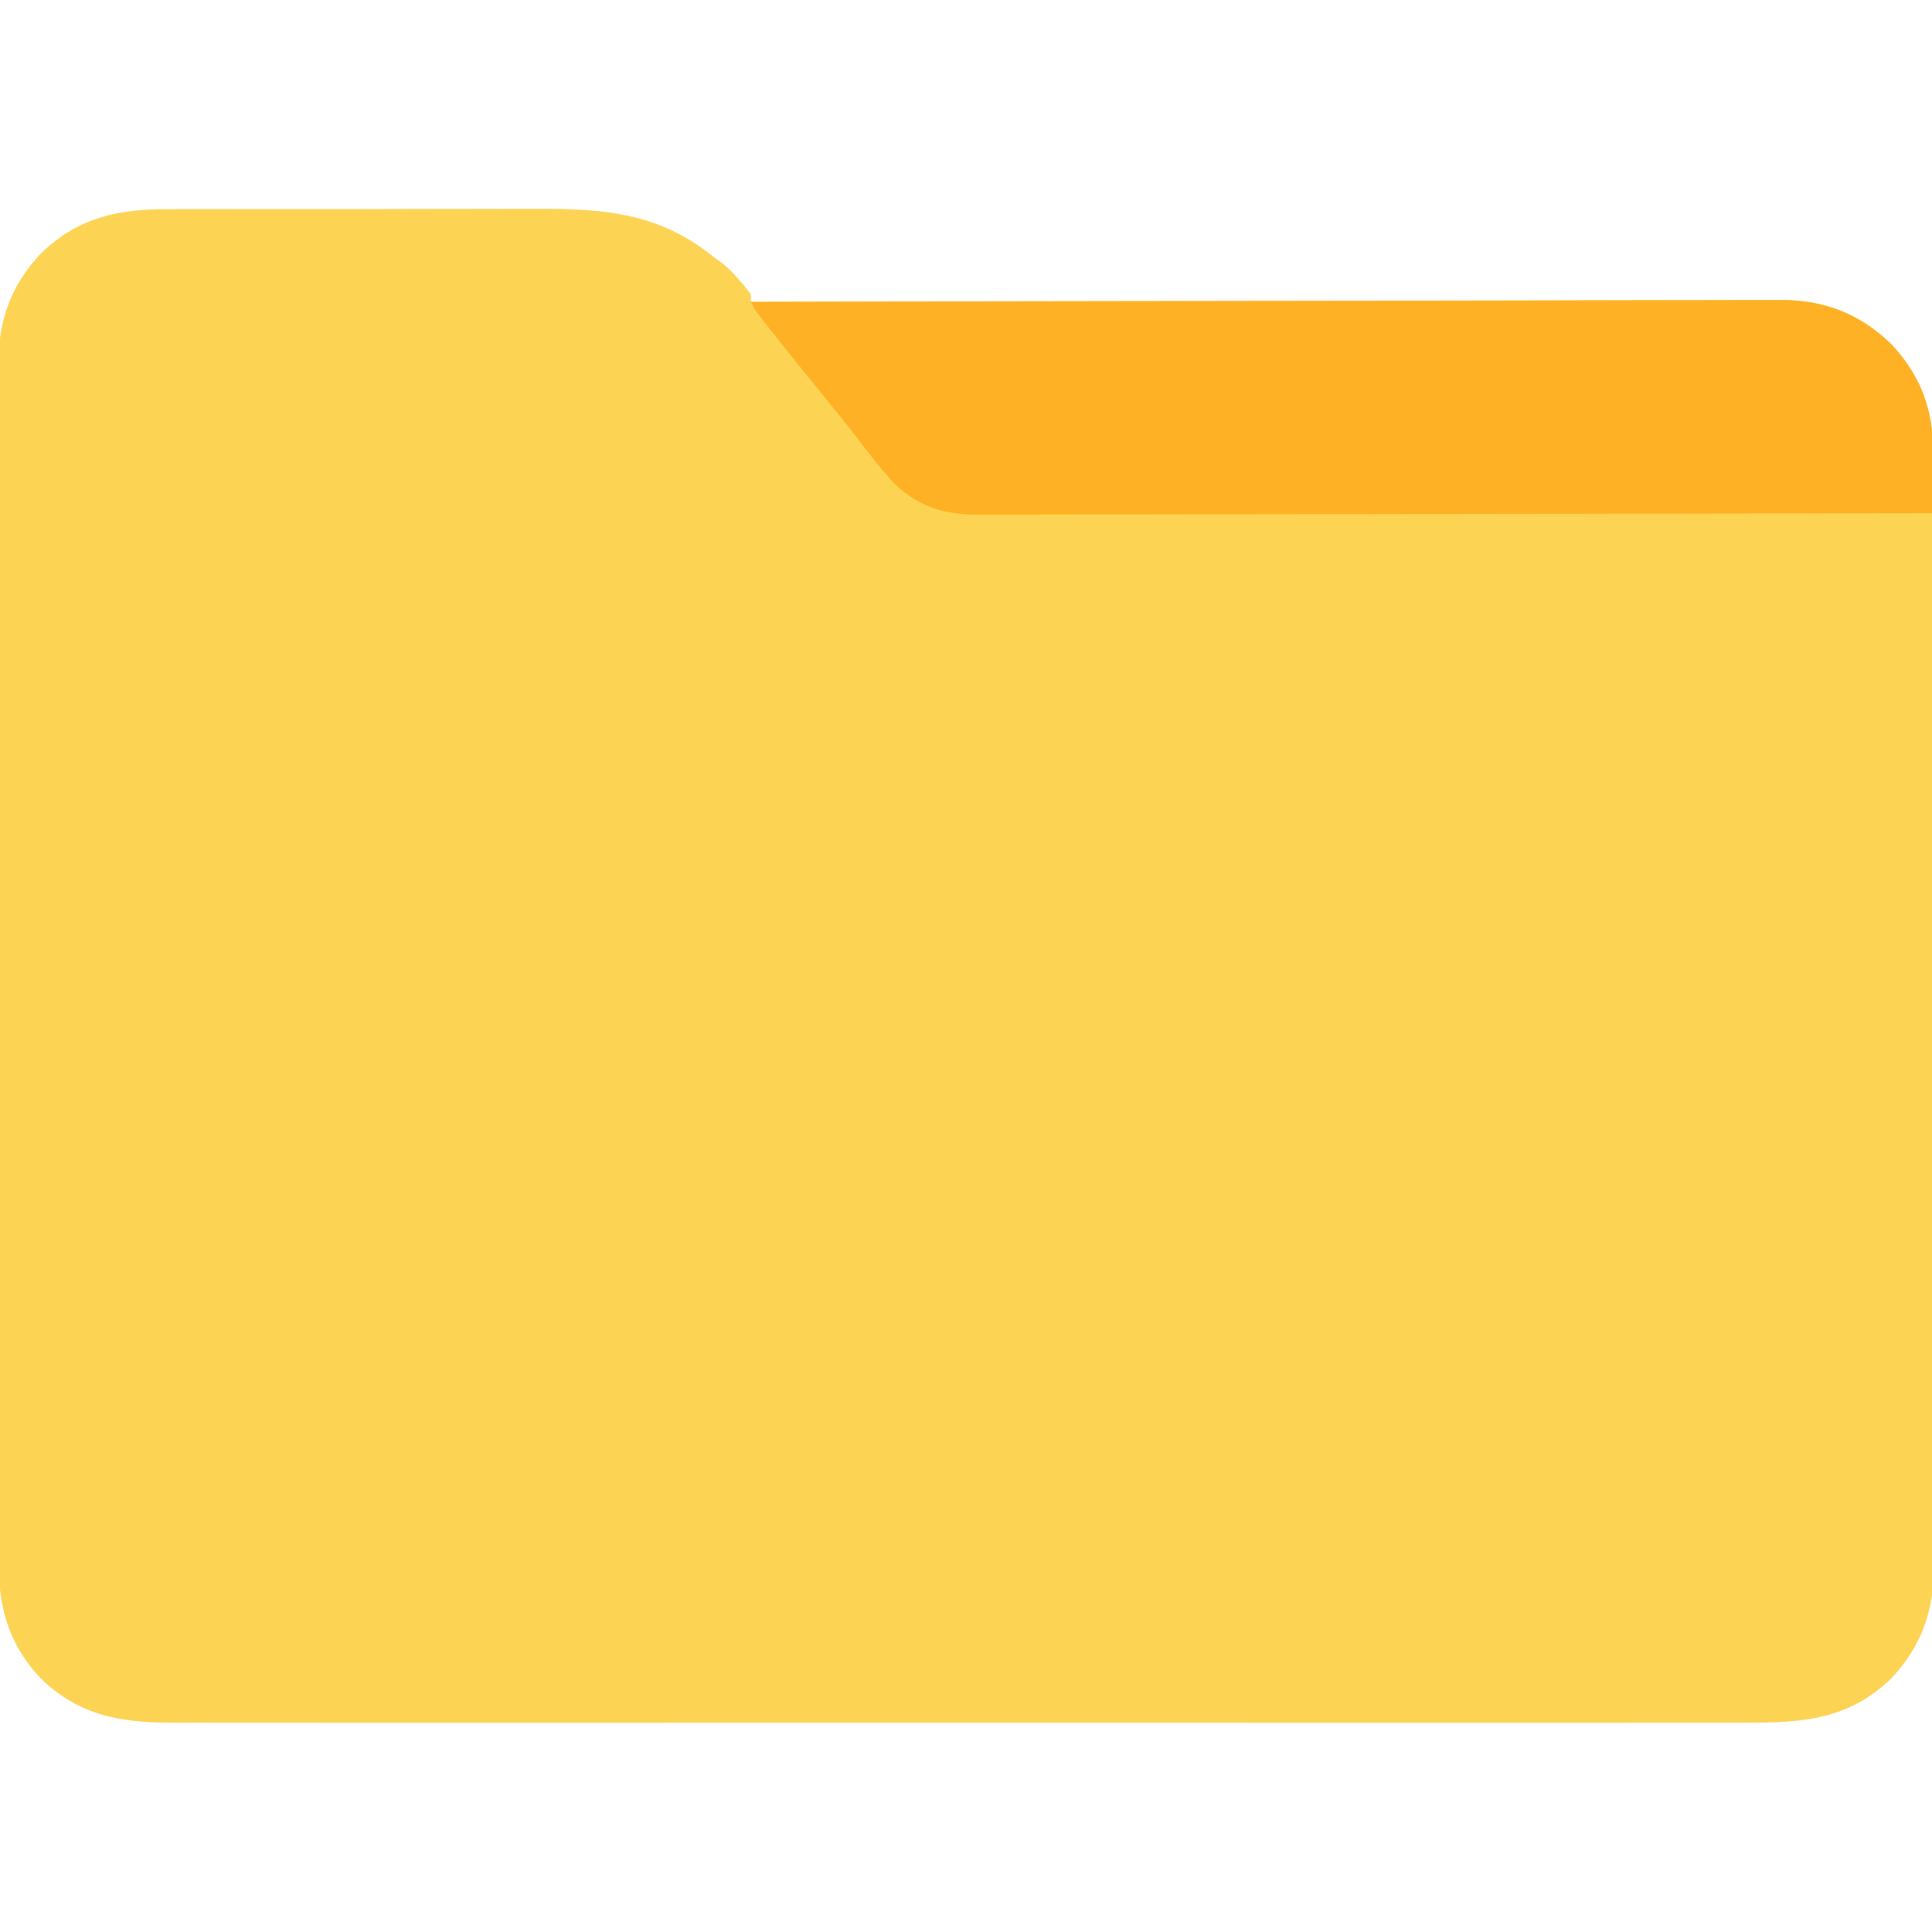 <?xml version="1.0" encoding="UTF-8"?> <svg xmlns="http://www.w3.org/2000/svg" version="1.1" width="512" height="512"><path d="M0 0 C1.912 -0.013 1.912 -0.013 3.863 -0.026 C7.328 -0.048 10.793 -0.046 14.258 -0.037 C17.168 -0.032 20.077 -0.039 22.987 -0.046 C29.861 -0.063 36.735 -0.06 43.61 -0.043 C50.662 -0.026 57.714 -0.042 64.766 -0.074 C70.856 -0.101 76.945 -0.108 83.035 -0.1 C86.657 -0.095 90.278 -0.097 93.899 -0.117 C113.28 -0.217 129.092 -0.139 144.78 12.533 C146.172 13.554 146.172 13.554 147.593 14.596 C150.36 17.047 152.539 19.588 154.78 22.533 C154.78 23.193 154.78 23.853 154.78 24.533 C155.373 24.532 155.965 24.53 156.576 24.529 C191.715 24.439 226.855 24.371 261.994 24.329 C266.216 24.324 270.438 24.319 274.659 24.314 C275.92 24.312 275.92 24.312 277.206 24.311 C290.804 24.293 304.403 24.262 318.001 24.225 C331.96 24.187 345.919 24.165 359.878 24.157 C368.487 24.152 377.097 24.134 385.706 24.102 C391.615 24.081 397.523 24.074 403.432 24.079 C406.838 24.082 410.243 24.078 413.649 24.057 C417.35 24.037 421.051 24.042 424.752 24.052 C425.817 24.041 426.882 24.029 427.98 24.017 C439.335 24.107 448.542 27.669 456.78 35.533 C466.045 45.239 468.387 55.583 468.288 68.703 C468.294 69.987 468.301 71.271 468.307 72.593 C468.324 76.128 468.316 79.661 468.303 83.195 C468.294 87.018 468.308 90.841 468.319 94.664 C468.337 102.141 468.333 109.618 468.321 117.096 C468.312 123.175 468.311 129.254 468.316 135.334 C468.316 136.201 468.317 137.068 468.317 137.961 C468.319 139.722 468.32 141.483 468.321 143.244 C468.333 159.74 468.32 176.236 468.298 192.732 C468.28 206.872 468.283 221.012 468.302 235.153 C468.323 251.592 468.332 268.03 468.319 284.469 C468.318 286.224 468.317 287.978 468.316 289.733 C468.315 290.596 468.314 291.459 468.314 292.349 C468.31 298.417 468.316 304.486 468.325 310.555 C468.337 317.956 468.334 325.356 468.312 332.757 C468.302 336.529 468.298 340.302 468.311 344.074 C468.325 348.171 468.308 352.267 468.288 356.364 C468.297 357.546 468.306 358.728 468.315 359.946 C468.205 371.669 464.932 380.995 456.78 389.533 C445.488 400.314 433.313 401.122 418.448 401.041 C416.59 401.046 414.732 401.052 412.874 401.06 C407.79 401.077 402.705 401.069 397.62 401.056 C392.129 401.047 386.637 401.061 381.146 401.072 C370.396 401.09 359.646 401.086 348.896 401.075 C340.158 401.066 331.421 401.064 322.683 401.069 C321.439 401.069 320.195 401.07 318.913 401.071 C316.385 401.072 313.857 401.073 311.329 401.074 C288.309 401.086 265.289 401.074 242.269 401.053 C221.268 401.034 200.268 401.036 179.267 401.055 C155.655 401.076 132.044 401.085 108.433 401.072 C105.914 401.071 103.396 401.07 100.878 401.069 C99.638 401.068 98.399 401.067 97.123 401.067 C88.397 401.063 79.671 401.069 70.945 401.079 C60.309 401.09 49.674 401.087 39.038 401.066 C33.613 401.055 28.188 401.051 22.762 401.064 C17.793 401.076 12.824 401.069 7.855 401.048 C6.06 401.044 4.266 401.046 2.471 401.056 C-11.518 401.126 -22.715 399.562 -33.22 389.533 C-42.778 379.52 -44.822 368.953 -44.728 355.453 C-44.732 354.057 -44.739 352.661 -44.747 351.265 C-44.763 347.458 -44.755 343.65 -44.743 339.842 C-44.734 335.725 -44.748 331.608 -44.759 327.491 C-44.776 319.436 -44.773 311.381 -44.761 303.326 C-44.752 296.778 -44.751 290.229 -44.755 283.681 C-44.756 282.747 -44.756 281.814 -44.757 280.852 C-44.758 278.956 -44.759 277.059 -44.761 275.163 C-44.772 257.396 -44.759 239.63 -44.738 221.863 C-44.72 206.631 -44.723 191.4 -44.741 176.168 C-44.763 158.464 -44.771 140.759 -44.759 123.054 C-44.757 121.165 -44.756 119.276 -44.755 117.386 C-44.754 116.457 -44.754 115.527 -44.753 114.57 C-44.75 108.032 -44.755 101.494 -44.765 94.956 C-44.776 86.985 -44.773 79.013 -44.752 71.042 C-44.741 66.978 -44.737 62.914 -44.75 58.85 C-44.762 55.124 -44.756 51.398 -44.734 47.673 C-44.728 45.698 -44.741 43.723 -44.755 41.749 C-44.65 29.733 -41.597 20.308 -33.22 11.533 C-23.503 2.257 -13.134 -0.073 0 0 Z " fill="#FCD353" transform="translate(44.22,55.467)"></path><path d="M0 0 C35.738 -0.092 71.476 -0.162 107.214 -0.204 C111.436 -0.209 115.657 -0.214 119.879 -0.22 C121.14 -0.221 121.14 -0.221 122.426 -0.223 C136.024 -0.24 149.622 -0.272 163.22 -0.309 C177.18 -0.346 191.139 -0.368 205.098 -0.376 C213.707 -0.382 222.316 -0.399 230.926 -0.432 C236.834 -0.453 242.743 -0.459 248.651 -0.454 C252.057 -0.451 255.463 -0.455 258.869 -0.477 C262.57 -0.497 266.27 -0.492 269.971 -0.481 C271.569 -0.498 271.569 -0.498 273.199 -0.516 C284.554 -0.426 293.762 3.136 302 11 C310.259 19.652 313.492 28.967 313.352 40.854 C313.301 42.504 313.301 42.504 313.25 44.188 C313.232 45.33 313.214 46.473 313.195 47.65 C313.149 50.435 313.083 53.217 313 56 C279.886 56.069 246.773 56.122 213.659 56.153 C209.749 56.157 205.838 56.161 201.928 56.165 C201.15 56.166 200.371 56.166 199.569 56.167 C186.968 56.18 174.367 56.204 161.766 56.231 C148.834 56.26 135.902 56.276 122.97 56.282 C114.992 56.286 107.014 56.299 99.035 56.324 C92.915 56.341 86.796 56.343 80.676 56.339 C78.167 56.34 75.658 56.346 73.149 56.358 C69.722 56.373 66.297 56.369 62.871 56.361 C61.878 56.37 60.886 56.378 59.864 56.387 C51.17 56.331 44.636 54.324 38.18 48.32 C34.496 44.399 31.253 40.147 27.988 35.879 C24.907 31.852 21.712 27.924 18.5 24 C14.209 18.74 9.952 13.456 5.75 8.125 C5.284 7.536 4.818 6.947 4.338 6.34 C1.121 2.242 1.121 2.242 0 0 Z " fill="#FEB125" transform="translate(199,80)"></path></svg> 